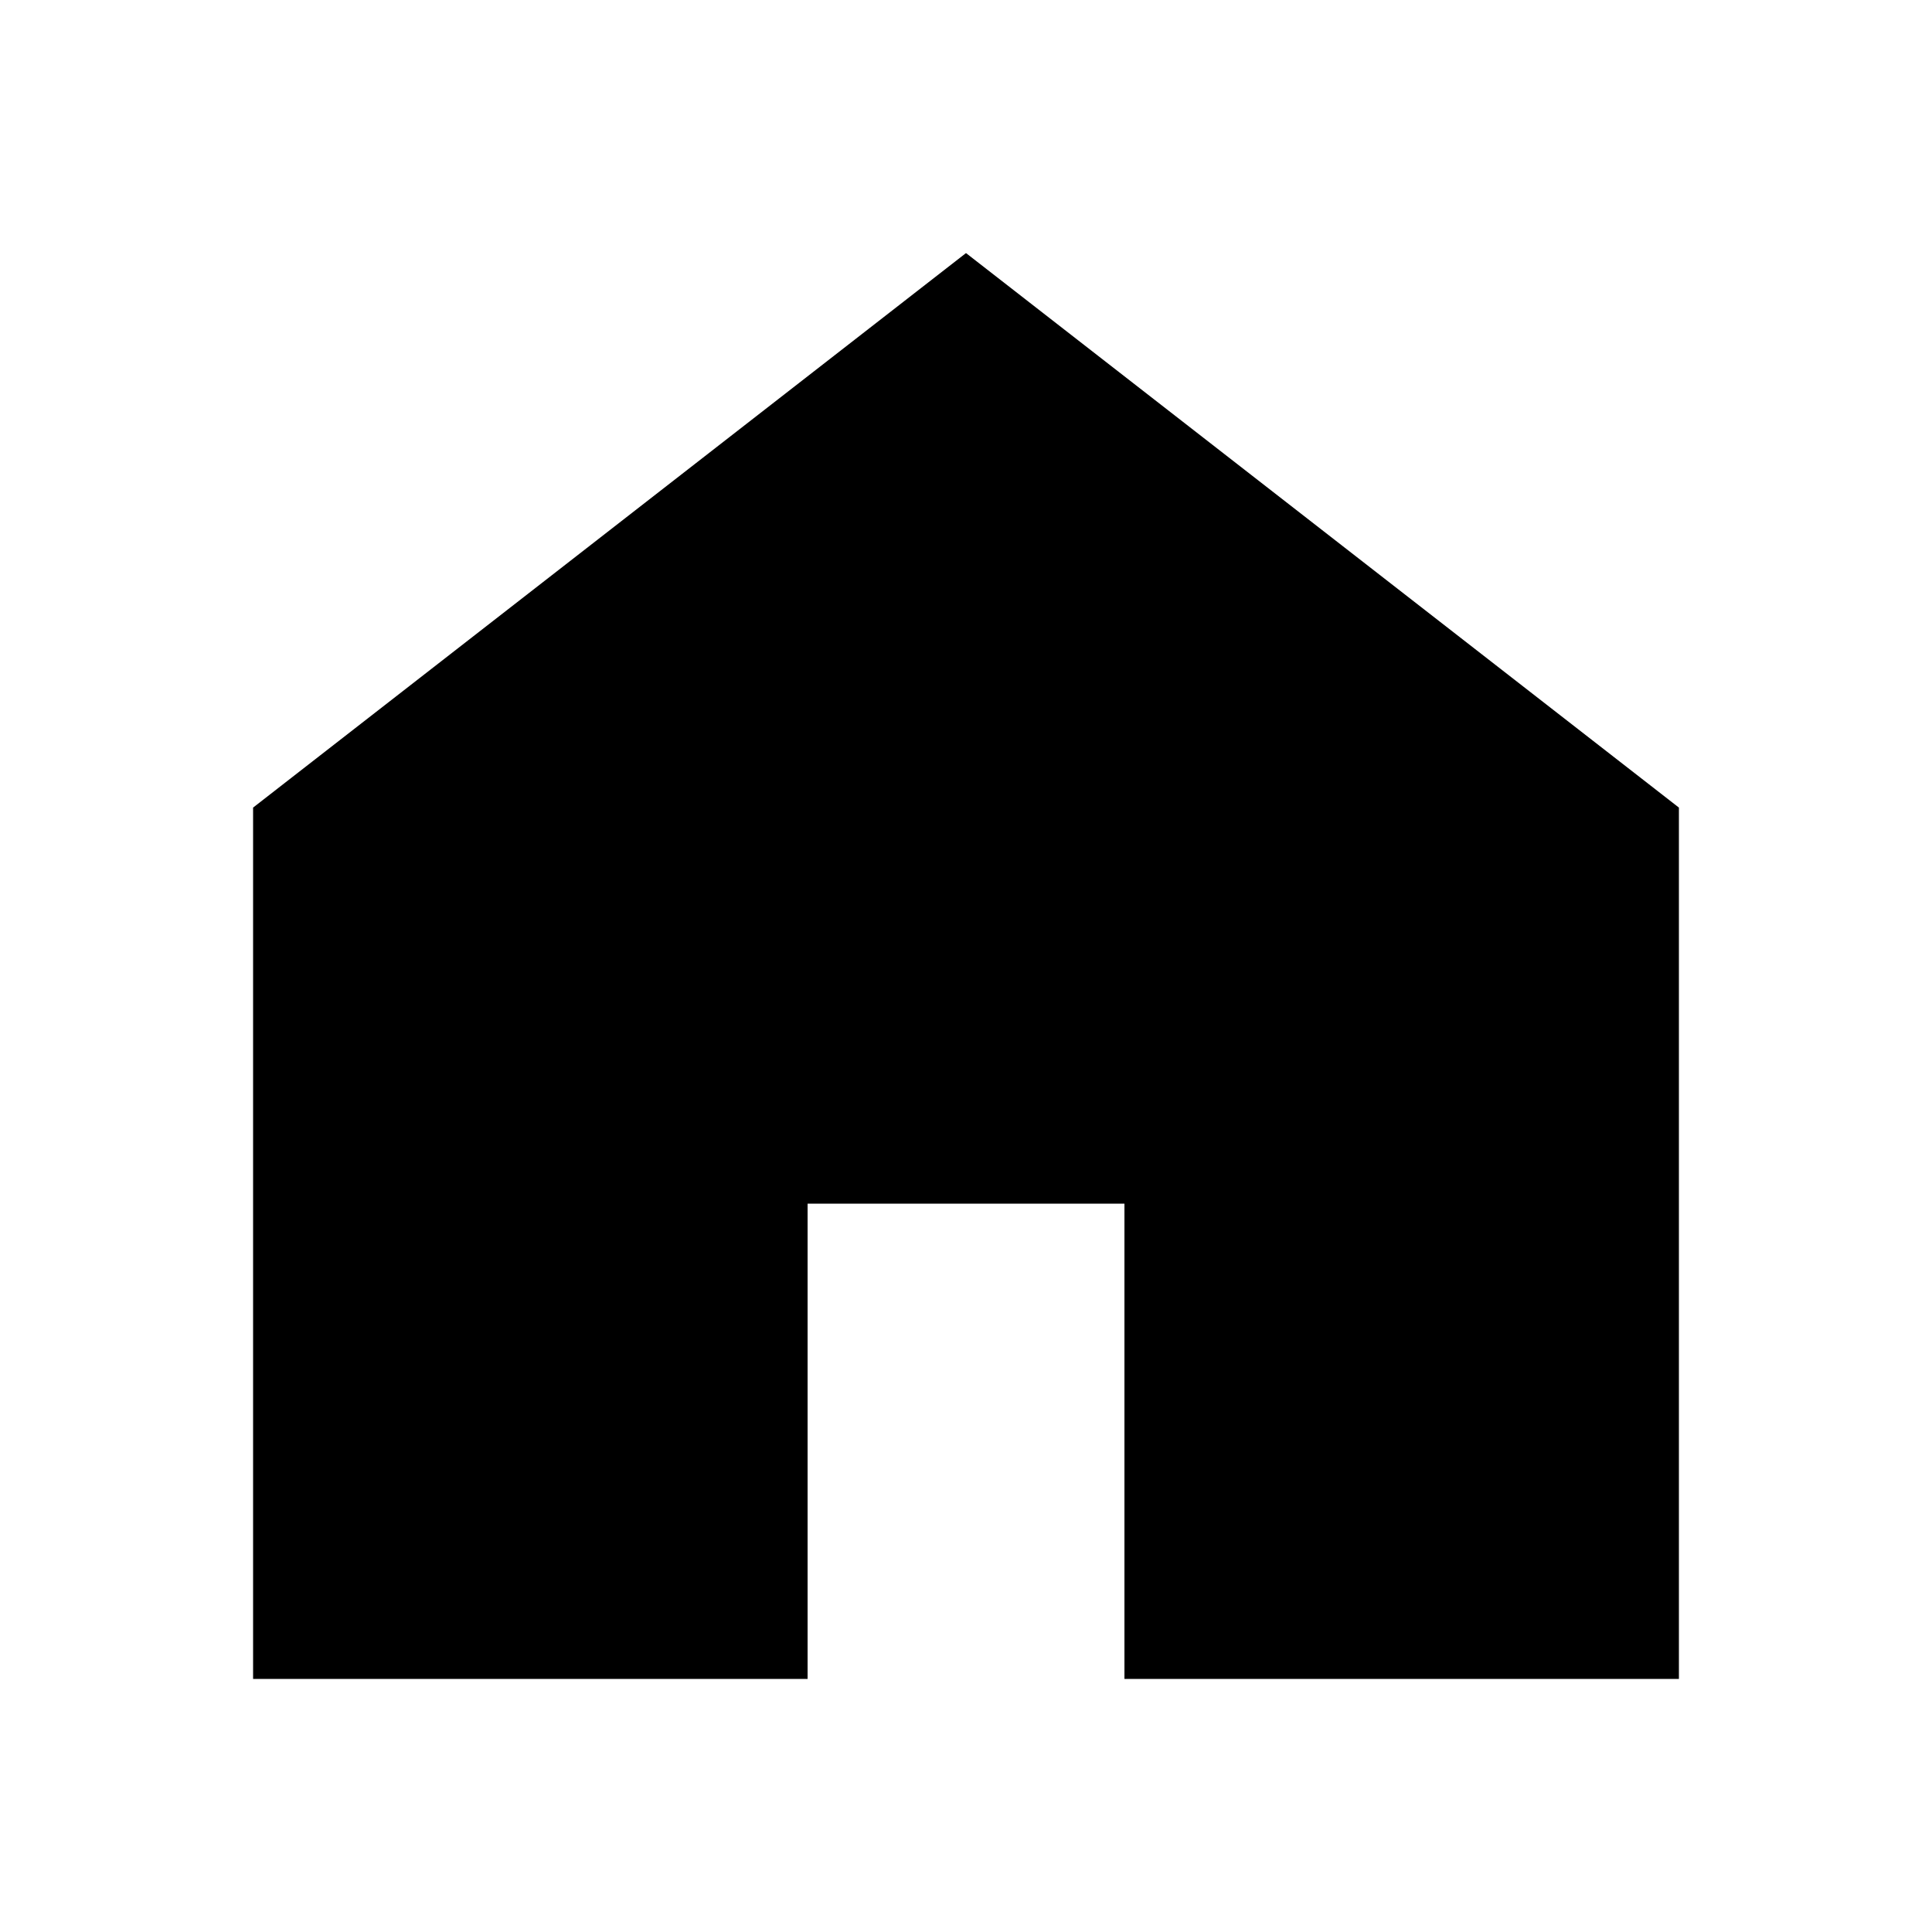 <?xml version="1.0" encoding="UTF-8"?>
<!-- Uploaded to: SVG Repo, www.svgrepo.com, Generator: SVG Repo Mixer Tools -->
<svg fill="#000000" width="800px" height="800px" version="1.1" viewBox="144 144 512 512" xmlns="http://www.w3.org/2000/svg">
 <path d="m588.93 358.02-188.93-146.95-188.93 146.95v230.91h146.95v-125.95h83.969v125.95h146.94z" fill-rule="evenodd"/>
</svg>